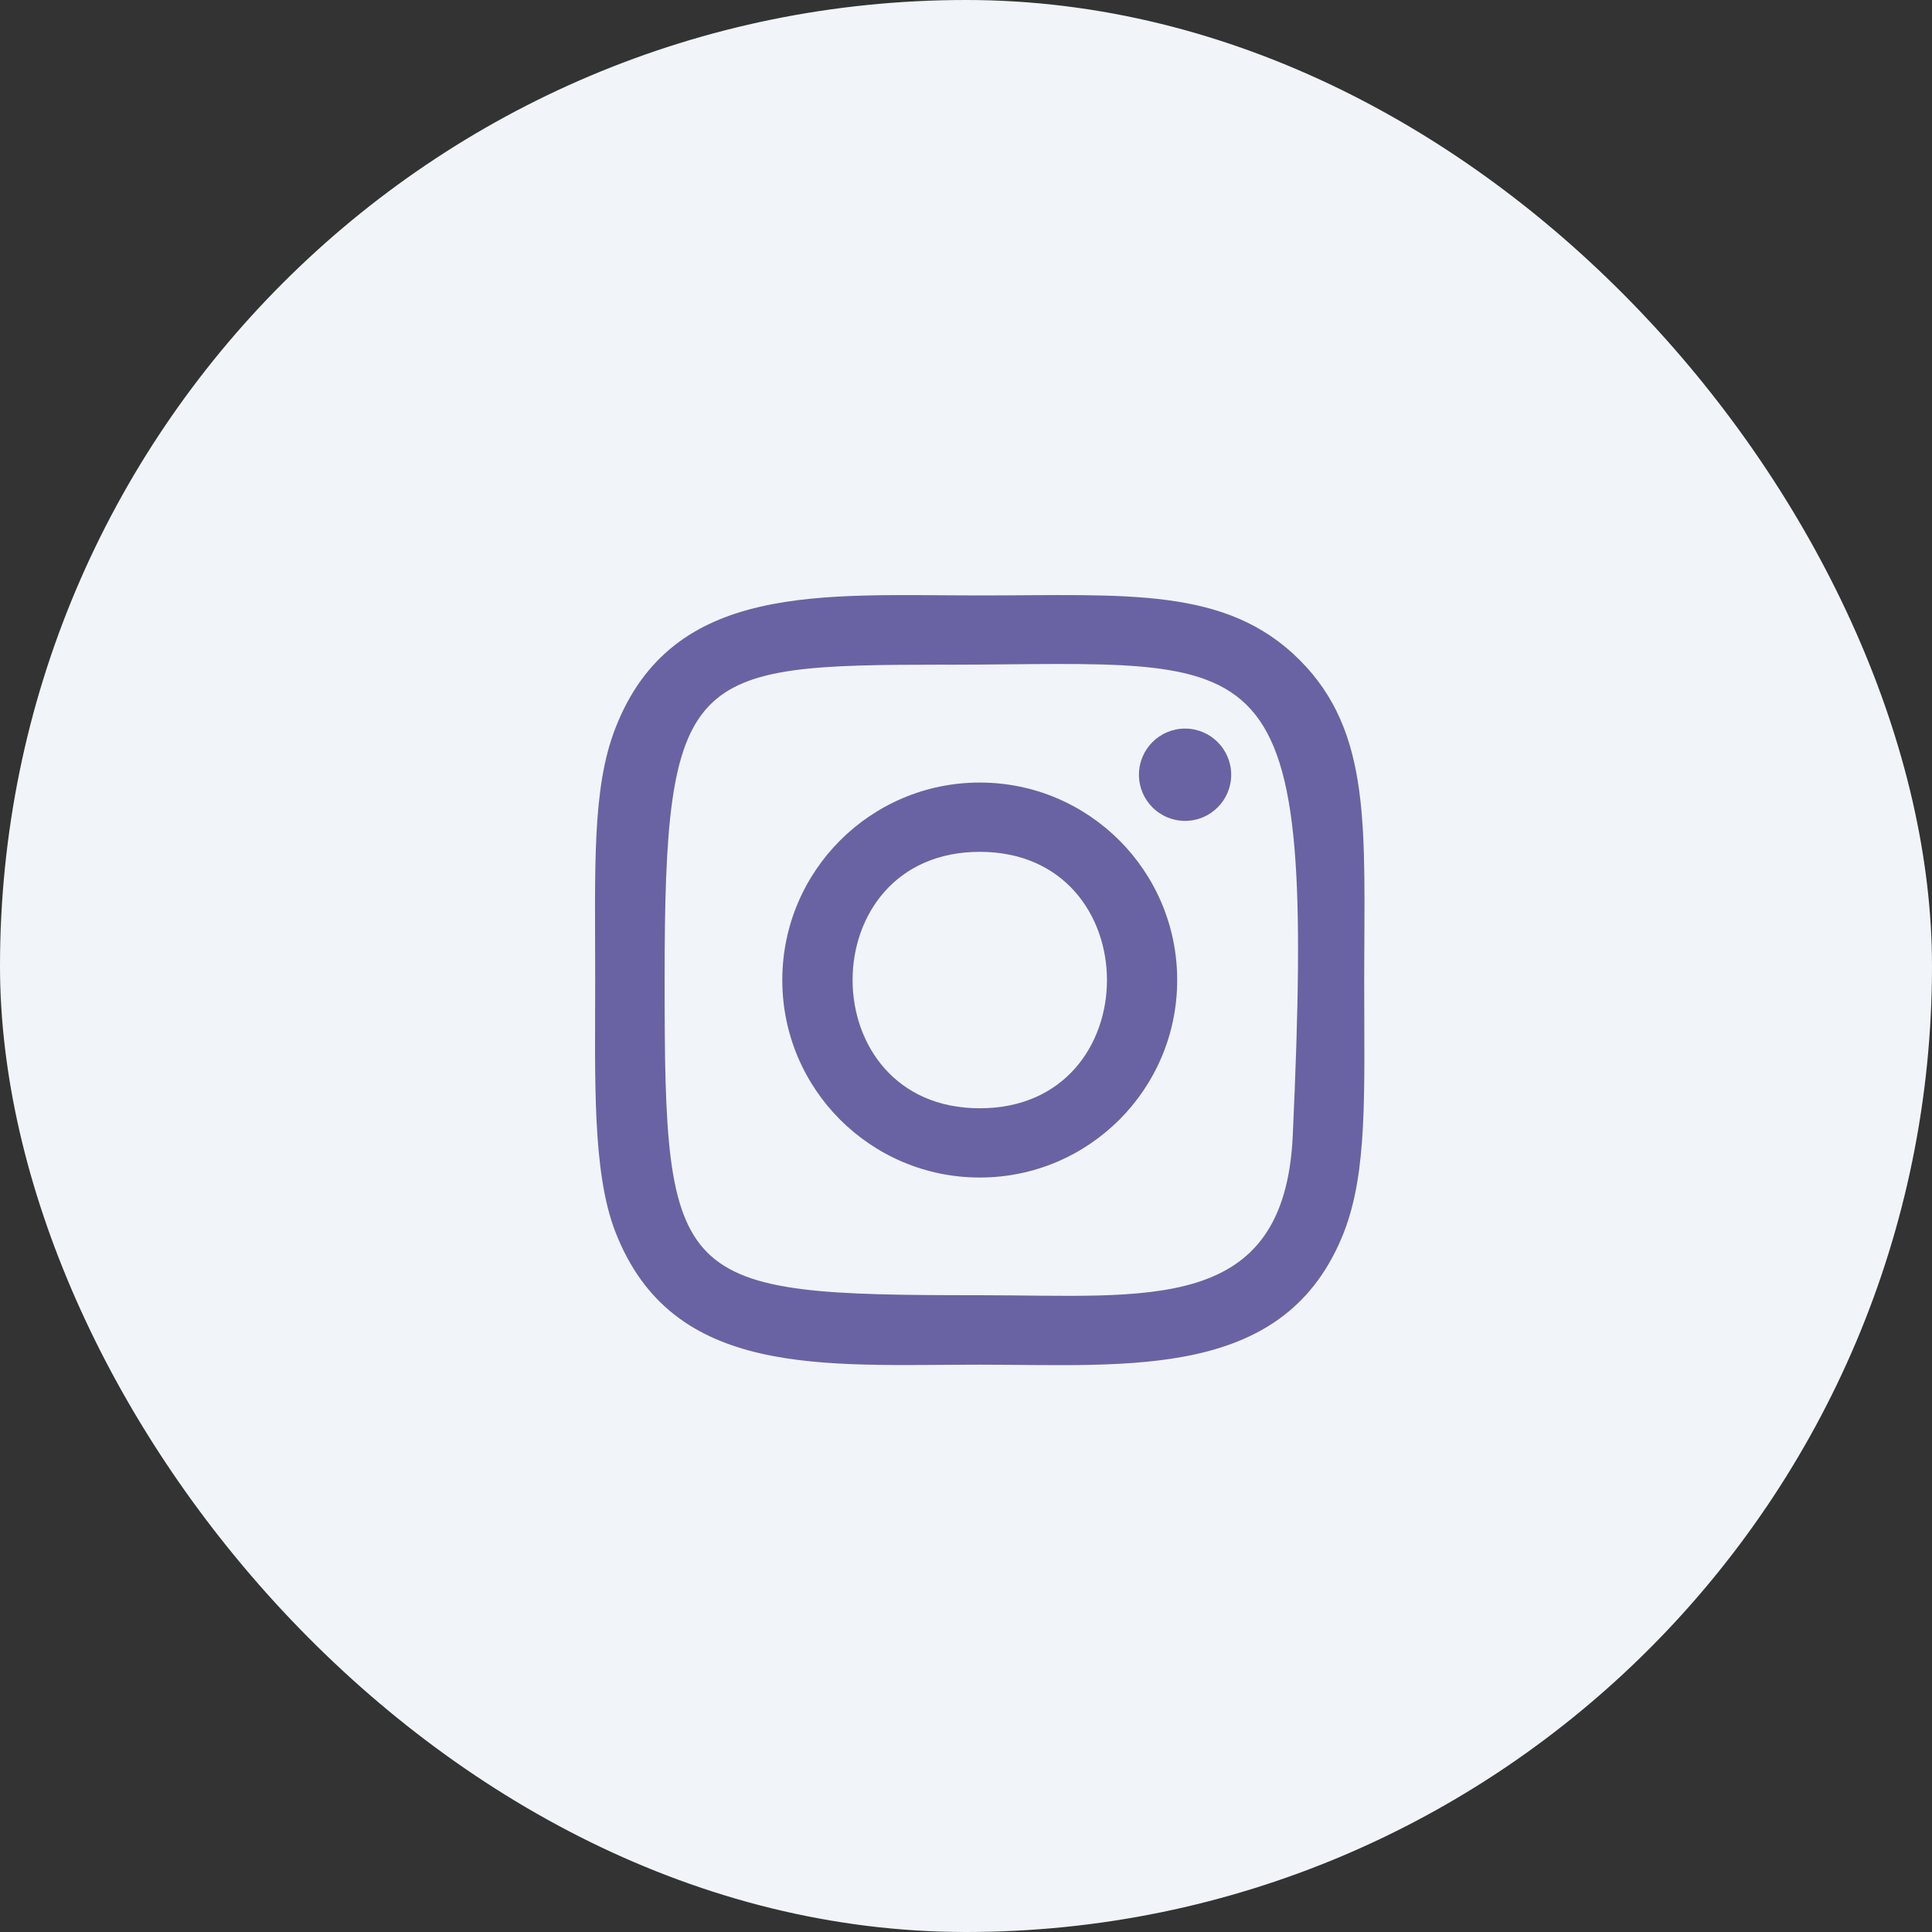 <svg width="45" height="45" viewBox="0 0 45 45" fill="none" xmlns="http://www.w3.org/2000/svg">
<rect x="0" y="0" width="45" height="45" fill="#333333" stroke="none"/>
<rect width="45" height="45" rx="22.5" fill="#F1F5F9"/>
<path d="M22.821 13.869C19.15 13.869 15.665 13.543 14.334 16.959C13.784 18.37 13.863 20.203 13.863 22.828C13.863 25.13 13.79 27.295 14.334 28.695C15.662 32.114 19.176 31.786 22.819 31.786C26.334 31.786 29.958 32.152 31.305 28.695C31.856 27.269 31.775 25.464 31.775 22.828C31.775 19.328 31.968 17.069 30.271 15.372C28.553 13.654 26.229 13.869 22.817 13.869H22.821ZM22.018 15.483C29.675 15.471 30.649 14.62 30.111 26.445C29.921 30.627 26.736 30.168 22.822 30.168C15.685 30.168 15.48 29.963 15.48 22.823C15.48 15.601 16.046 15.487 22.018 15.481V15.483ZM27.602 16.97C27.009 16.97 26.528 17.452 26.528 18.045C26.528 18.638 27.009 19.12 27.602 19.12C28.196 19.12 28.677 18.638 28.677 18.045C28.677 17.452 28.196 16.97 27.602 16.97ZM22.821 18.227C20.281 18.227 18.221 20.287 18.221 22.828C18.221 25.368 20.281 27.427 22.821 27.427C25.361 27.427 27.419 25.368 27.419 22.828C27.419 20.287 25.361 18.227 22.821 18.227ZM22.821 19.841C26.768 19.841 26.773 25.814 22.821 25.814C18.874 25.814 18.868 19.841 22.821 19.841Z" fill="#6963A3"/>
</svg>
